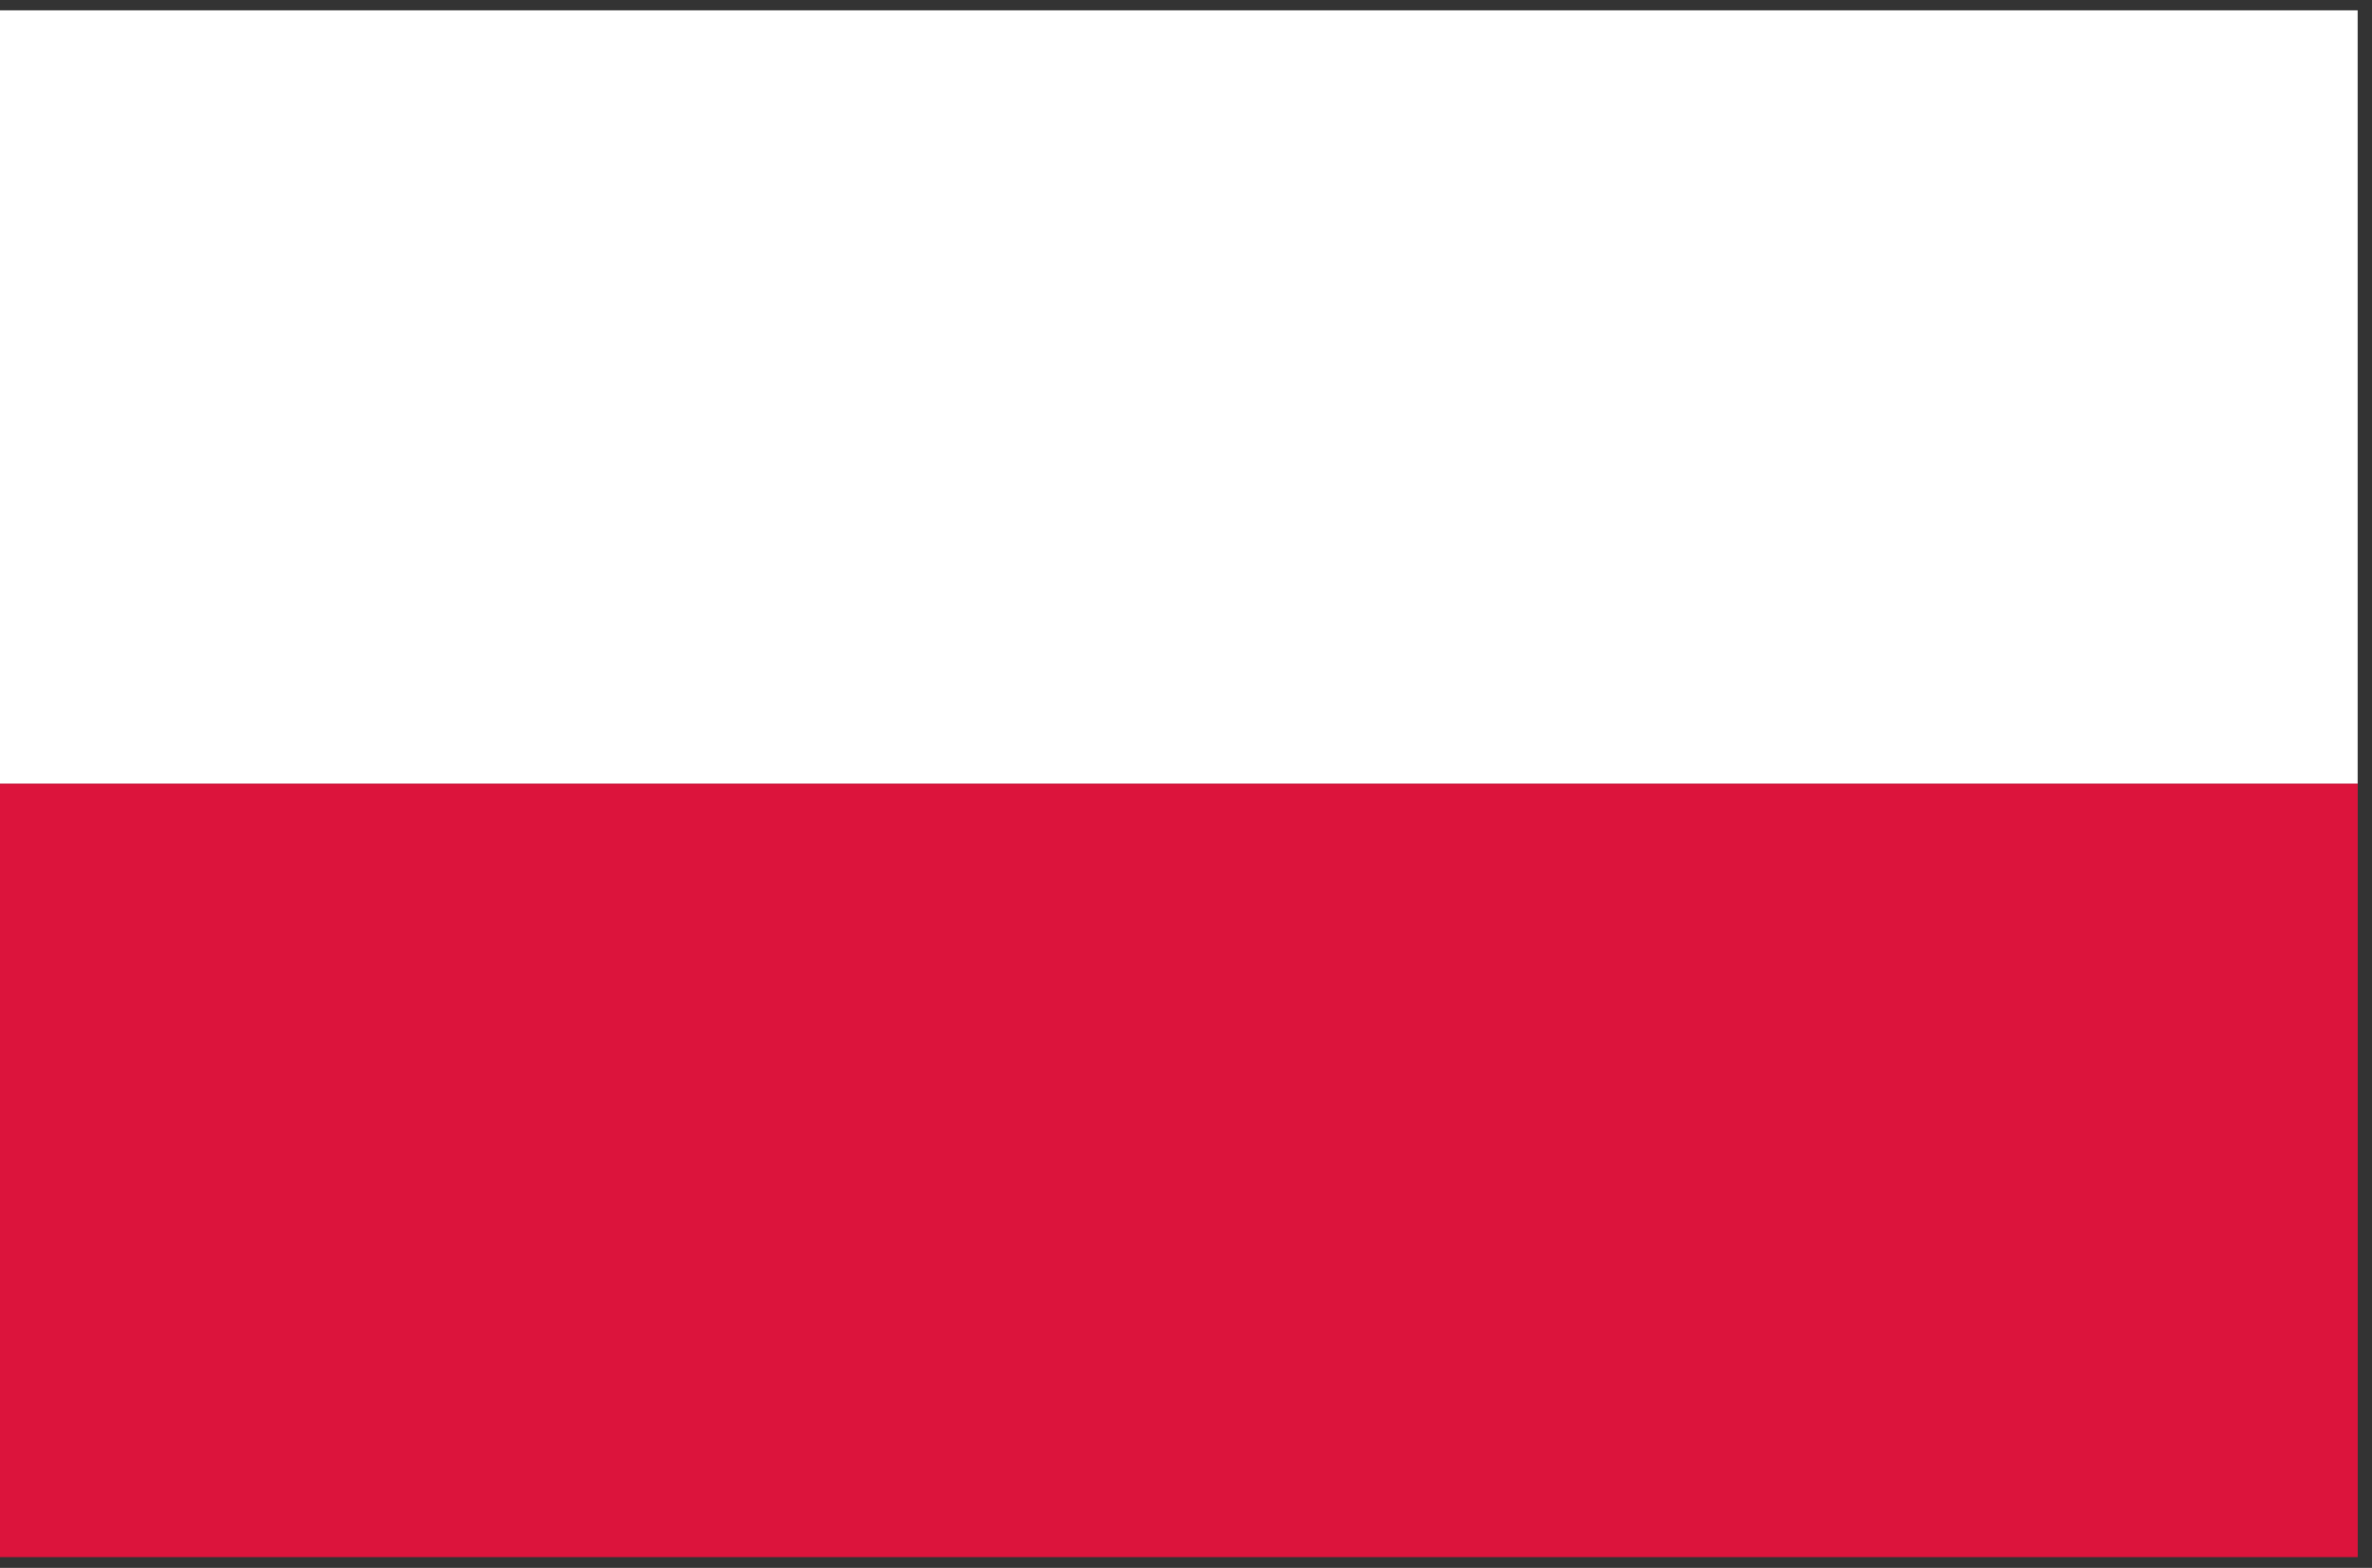 <?xml version="1.0" encoding="utf-8"?>
<!-- Generator: Adobe Illustrator 28.0.0, SVG Export Plug-In . SVG Version: 6.00 Build 0)  -->
<svg version="1.1" id="Calque_1" xmlns="http://www.w3.org/2000/svg" xmlns:xlink="http://www.w3.org/1999/xlink" x="0px" y="0px"
	 viewBox="0 0 205.01 135.54" style="enable-background:new 0 0 205.01 135.54;" xml:space="preserve">
<rect x="0" y="0" width="205.01" height="135.54" fill="#333333" stroke="none"/>
<style type="text/css">
	.st0{fill:#FFFFFF;}
	.st1{fill:#DC143C;}
</style>
<g>
	
		<rect x="68.39" y="-67.62" transform="matrix(-1.836970e-16 1 -1 -1.836970e-16 136.15 -67.496)" class="st0" width="66.86" height="203.9"/>
	
		<rect x="68.39" y="-0.77" transform="matrix(-1.836970e-16 1 -1 -1.836970e-16 203.007 -0.639)" class="st1" width="66.86" height="203.9"/>
</g>
</svg>
